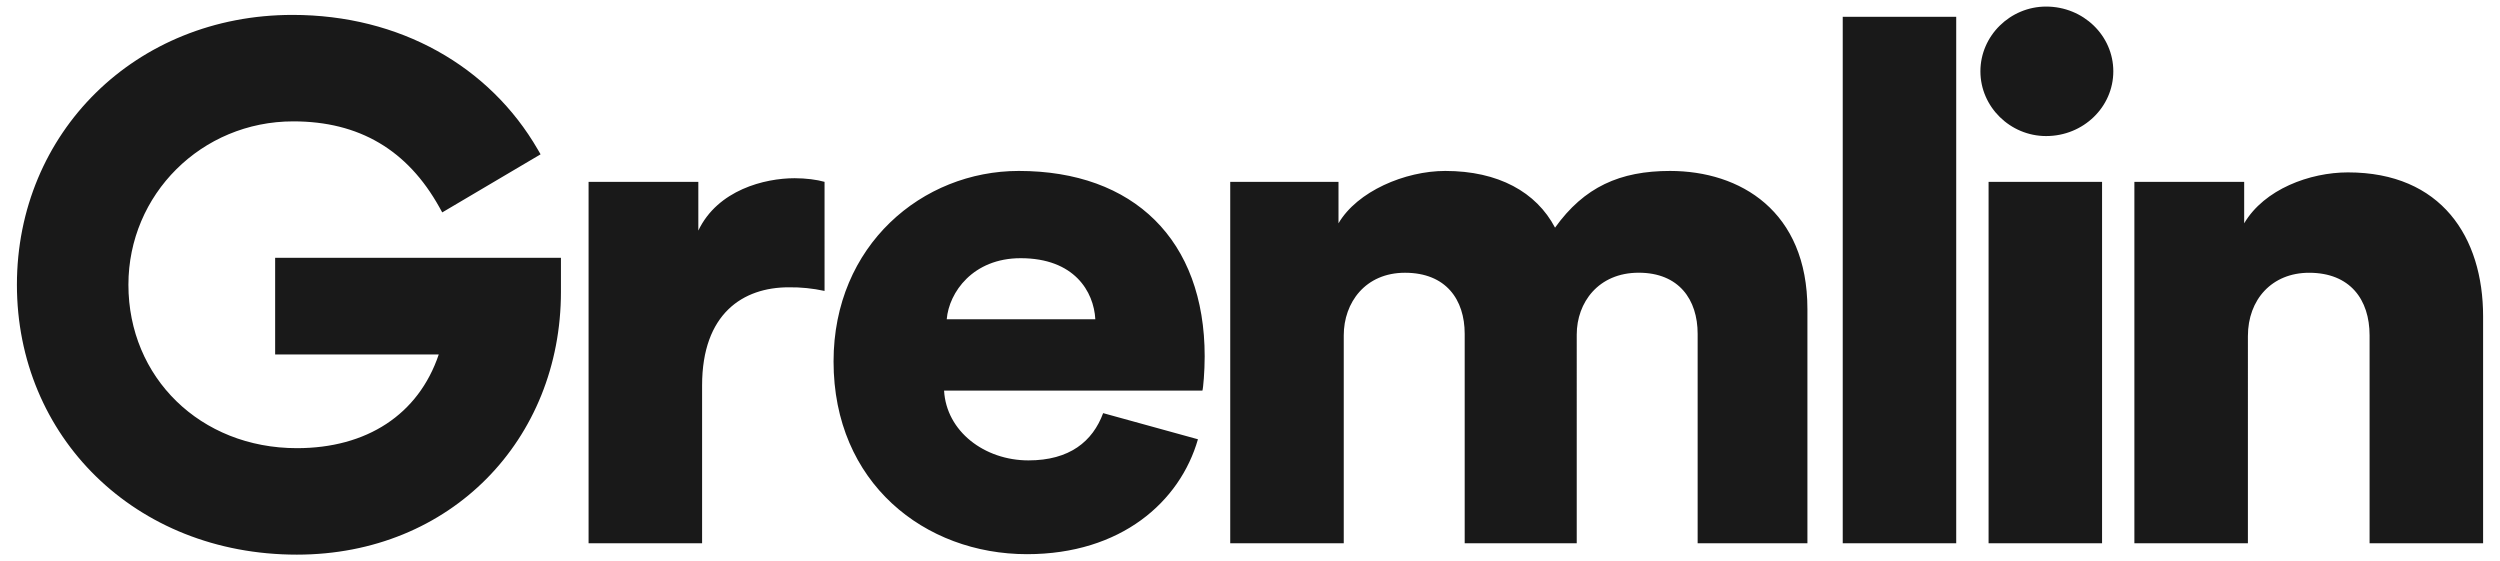 <?xml version="1.0" encoding="utf-8"?>
<!-- Generator: Adobe Illustrator 16.0.0, SVG Export Plug-In . SVG Version: 6.00 Build 0)  -->
<!DOCTYPE svg PUBLIC "-//W3C//DTD SVG 1.1//EN" "http://www.w3.org/Graphics/SVG/1.1/DTD/svg11.dtd">
<svg version="1.1" id="Layer_1" xmlns="http://www.w3.org/2000/svg" xmlns:xlink="http://www.w3.org/1999/xlink" x="0px" y="0px"
	   viewBox="0 0 245 55" enable-background="new 0 0 245 55" xml:space="preserve">
<g>
	<path fill="#191919" d="M26.964,34.736v-9.471h28.008v3.332c0,14.473-10.783,25.758-25.876,25.758
		c-15.906,0-27.439-11.615-27.439-26.447c0-14.889,11.607-26.447,27.013-26.447c10.511,0,19.305,5.023,24.034,13.193l0.272,0.469
		l-9.637,5.693l-0.285-0.512c-3.121-5.605-7.854-8.41-14.313-8.41c-9.008,0-16.158,7.172-16.158,16.01
		c0,9.078,7.038,16.016,16.513,16.016c6.83,0,11.909-3.279,13.901-9.184H26.964L26.964,34.736z M80.803,17.82
		c-0.733-0.211-1.83-0.355-2.929-0.355c-2.927,0-7.532,1.141-9.438,5.131V17.82H57.681v35.422h11.124V37.773
		c0-7.053,4.024-9.617,8.486-9.617c1.184-0.016,2.361,0.104,3.515,0.355V17.82H80.803z M92.779,31.291h14.563
		c-0.147-2.709-2.049-5.988-7.318-5.988C95.344,25.303,93,28.652,92.779,31.291z M108.105,40.486l9.293,2.563
		c-1.757,6.129-7.535,11.26-16.755,11.26c-10.026,0-18.955-6.984-18.955-18.883c0-11.404,8.711-18.674,18.149-18.674
		c11.27,0,18.221,6.771,18.221,18.172c0,1.5-0.147,3.139-0.222,3.354H92.52c0.22,3.988,3.953,6.84,8.271,6.84
		c4.023,0,6.292-1.854,7.317-4.631H108.105z M131.688,53.238V32.861c0-3.209,2.119-6.131,6-6.131c4.023,0,5.852,2.637,5.852,5.986
		v20.525h10.98V32.787c0-3.135,2.119-6.061,6.072-6.061c3.949,0,5.777,2.641,5.777,5.99v20.525h10.758V30.293
		c0-9.621-6.586-13.541-13.463-13.541c-4.904,0-8.414,1.568-11.27,5.559c-1.832-3.49-5.563-5.559-10.758-5.559
		c-3.949,0-8.633,1.998-10.463,5.133v-4.063h-10.61v35.42h11.124V53.238z M191.709,53.238V1.645h-11.121v51.598h11.121V53.238z
		 M206.002,53.238V17.82h-11.121v35.422h11.121V53.238z M194.08,6.988c0,3.49,2.926,6.346,6.439,6.346
		c3.66,0,6.586-2.855,6.586-6.346s-2.928-6.344-6.586-6.344c-3.514,0-6.439,2.854-6.439,6.346V6.988z M220.295,32.93
		c0-3.563,2.342-6.199,5.998-6.199c4.025,0,5.926,2.637,5.926,6.131v20.381h11.125V31.008c0-7.771-4.094-14.113-13.244-14.113
		c-3.732,0-8.195,1.641-10.17,4.99v-4.063h-10.76v35.42h11.125V32.93L220.295,32.93z"/>
</g>
</svg>
